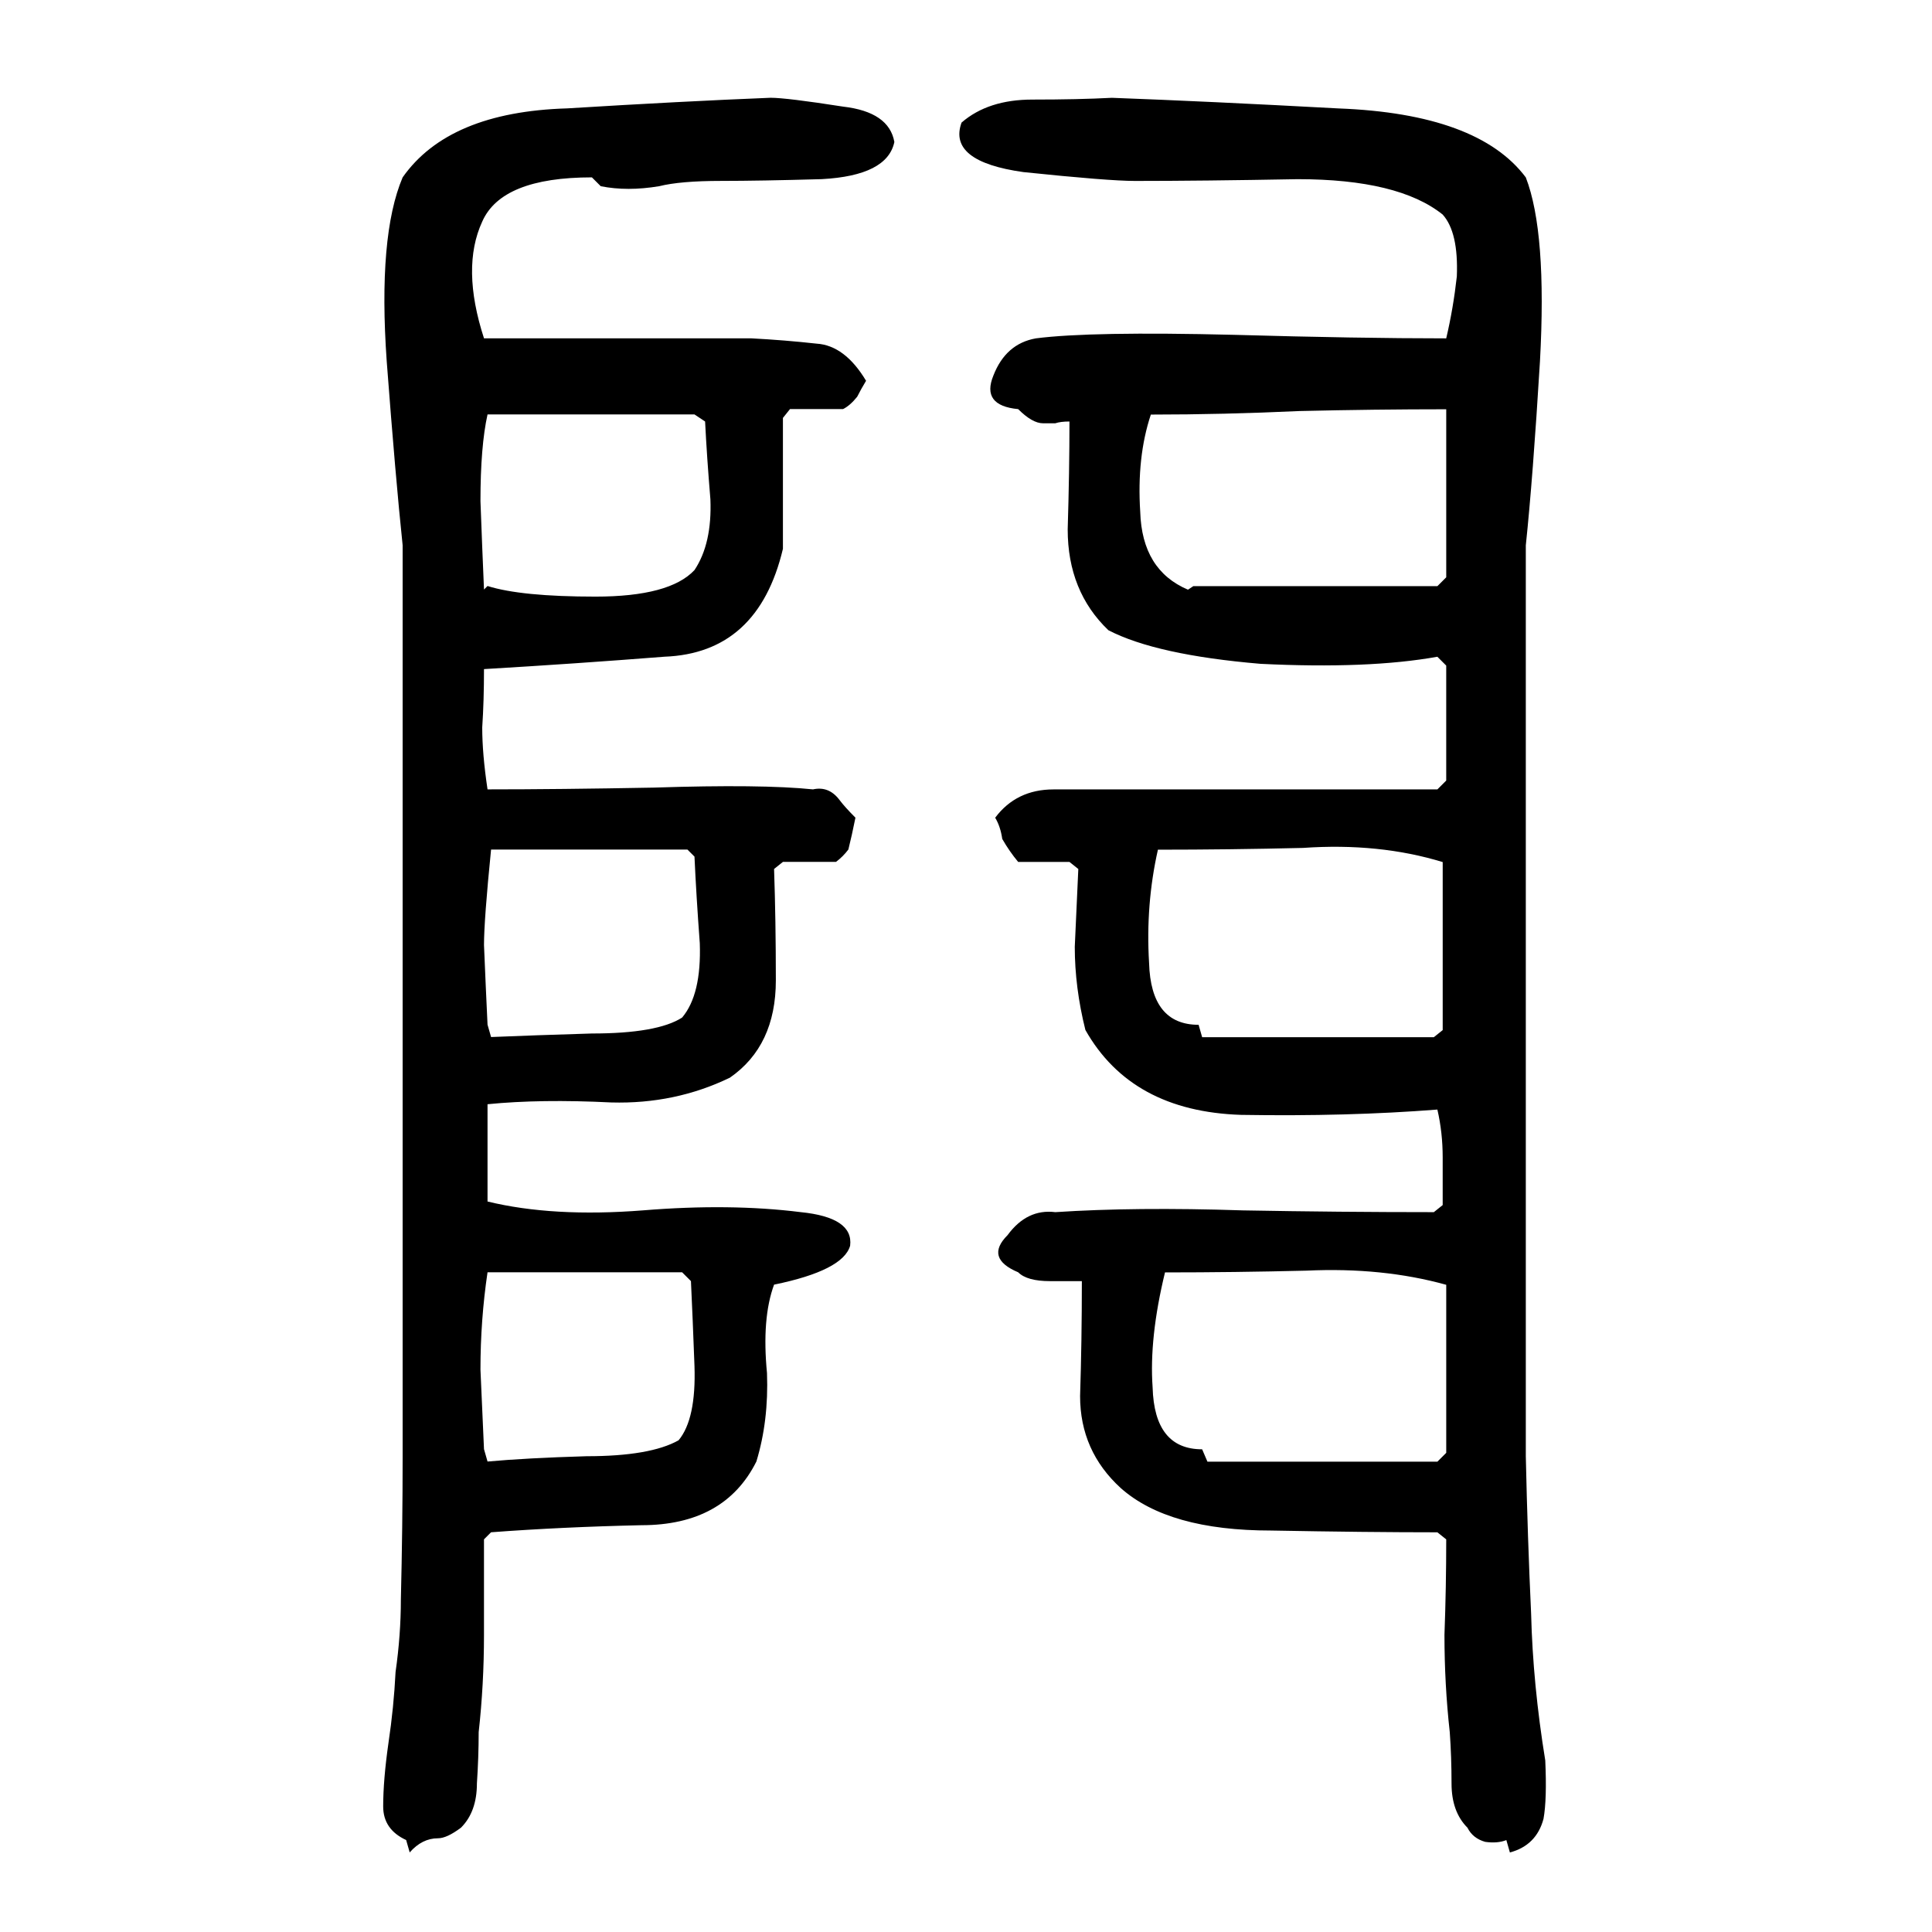 <svg xmlns="http://www.w3.org/2000/svg" height="640" width="640" version="1.1">
	<g transform="translate(0 -412.36)">
		<g>
			<path d="m134.55 1021.9q-7.617-3.516-7.617-11.133 0-8.789 1.758-21.094 1.758-11.719 2.344-23.438 1.758-12.305 1.758-24.023 0.586-24.023 0.586-47.461 0-72.656 0-148.24 0-76.172 0-153.52-2.344-22.266-5.273-60.938-2.93-41.602 5.273-60.938 15.234-21.68 54.492-22.852 38.086-2.344 67.383-3.516 5.273 0 24.023 2.93 15.234 1.758 16.992 11.719-2.344 11.133-24.023 12.305-20.508 0.586-33.398 0.586-13.477 0-20.508 1.758-10.547 1.758-19.336 0l-2.93-2.93q-29.883 0-36.328 14.648-7.031 15.234 0.586 38.672 22.266 0 43.945 0 22.266 0 44.531 0 11.133 0.586 21.68 1.758 9.375 0.586 16.406 12.305-1.758 2.93-2.93 5.273-2.344 2.93-4.688 4.102-4.688 0-8.789 0t-8.789 0l-2.344 2.93q0 11.133 0 21.68t0 21.68q-8.203 34.57-39.258 35.742-29.883 2.344-59.766 4.102 0 10.547-0.586 19.336 0 8.789 1.758 20.508 23.438 0 55.078-0.586 35.742-1.172 52.734 0.586 5.273-1.172 8.789 3.516 1.758 2.344 5.273 5.859-1.172 5.859-2.344 10.547-1.758 2.344-4.102 4.102-4.688 0-8.789 0-4.688 0-8.789 0l-2.93 2.344q0.586 16.992 0.586 36.914 0 21.68-15.234 32.227-18.164 8.789-39.258 8.203-23.438-1.172-41.016 0.586 0 8.203 0 16.406 0 7.617 0 15.82 21.68 5.273 51.562 2.93 28.711-2.344 52.148 0.586 17.578 1.758 16.406 11.133-2.344 8.203-25.195 12.891-4.102 11.133-2.344 29.297 0.586 15.82-3.516 29.297-10.547 21.094-38.086 21.094-26.367 0.586-49.805 2.344l-2.344 2.344q0 15.82 0 31.641 0 16.406-1.758 32.227 0 8.203-0.586 16.992 0 9.375-5.273 14.648-4.688 3.516-7.617 3.516-5.273 0-9.375 4.688l-1.172-4.102zm26.953-125.39q12.891-1.172 32.812-1.758 21.094 0 30.469-5.273 5.859-7.031 5.273-24.609-0.586-15.82-1.172-28.125l-2.93-2.93q-15.82 0-32.227 0-15.82 0-32.227 0-2.344 15.82-2.344 32.227 0.586 13.477 1.172 26.367l1.172 4.102zm1.172-140.62q14.062-0.586 33.398-1.172 21.68 0 29.883-5.273 6.445-7.617 5.859-24.609-1.172-15.82-1.758-28.711l-2.344-2.344q-15.82 0-32.812 0-15.82 0-32.227 0-2.344 23.438-2.344 31.641 0.586 14.062 1.172 26.367l1.172 4.102zm-1.172-149.41q11.133 3.516 35.742 3.516t32.812-8.789q5.859-8.789 5.273-23.438-1.172-14.062-1.758-25.781l-3.516-2.344q-16.992 0-34.57 0-16.406 0-33.984 0-2.344 10.547-2.344 28.711 0.586 15.82 1.172 29.297l1.172-1.172zm337.5 415.43q-2.93 1.172-7.031 0.586-4.102-1.172-5.859-4.688-5.273-5.273-5.273-14.648 0-8.789-0.586-16.992-1.758-15.82-1.758-32.227 0.586-15.82 0.586-31.641l-2.93-2.344q-23.438 0-55.078-0.586-33.984 0-49.805-14.062-13.477-12.305-13.477-30.469 0.586-18.164 0.586-38.086-4.102 0-10.547 0-7.617 0-10.547-2.93-11.133-4.688-3.516-12.305 6.445-8.789 15.82-7.617 26.367-1.758 62.109-0.586 32.227 0.586 63.281 0.586l2.93-2.344q0-8.203 0-15.82 0-8.203-1.758-15.82-29.883 2.344-65.039 1.758-36.328-1.172-51.562-28.125-3.516-14.062-3.516-27.539 0.586-12.305 1.172-25.781l-2.93-2.344q-4.688 0-8.789 0-3.516 0-8.203 0-2.93-3.516-5.273-7.617-0.586-4.102-2.344-7.031 7.031-9.375 19.336-9.375 11.719 0 24.609 0 26.367 0 51.562 0t50.977 0l2.93-2.93q0-11.133 0-18.75 0-8.203 0-19.336l-2.93-2.93q-22.852 4.102-58.594 2.344-34.57-2.93-50.391-11.133-13.477-12.891-13.477-33.398 0.586-19.336 0.586-35.742-2.93 0-4.688 0.586-1.758 0-4.102 0-3.516 0-8.203-4.688-12.305-1.172-8.203-11.133 4.102-10.547 14.062-12.305 18.164-2.344 65.625-1.172 41.016 1.172 70.312 1.172 2.344-9.961 3.516-20.508 0.586-14.648-4.688-20.508-14.648-11.719-48.047-11.719-31.641 0.586-53.906 0.586-8.789 0-36.914-2.93-25.195-3.516-20.508-16.406 8.789-7.617 23.438-7.617 15.234 0 26.367-0.586 31.641 1.172 75 3.516 46.289 1.758 62.109 22.852 7.031 18.164 4.688 60.938-2.344 38.672-4.688 60.938 0 77.344 0 153.52 0 75.586 0 148.24 0.586 26.953 1.758 52.148 0.586 23.438 4.688 48.633 0.586 12.891-0.586 19.336-2.344 8.789-11.133 11.133l-1.172-4.102zm-99.02-125.35q19.336 0 37.5 0 19.336 0 38.672 0l2.93-2.93q0-12.305 0-27.539 0-14.648 0-28.125-21.094-5.859-46.289-4.688-24.023 0.586-46.875 0.586-5.273 21.68-4.102 38.086 0.586 20.508 16.406 20.508l1.758 4.102zm-1.758-140.62q18.75 0 38.086 0t38.672 0l2.93-2.344q0-12.891 0-28.125 0-14.648 0-27.539-21.094-6.445-46.289-4.688-24.609 0.586-48.047 0.586-4.102 18.164-2.93 37.5 0.586 20.508 16.406 20.508l1.172 4.102zm-2.93-149.41q19.922 0 40.43 0t40.43 0l2.93-2.93q0-12.305 0-25.195 0-12.891 0-30.469-23.438 0-48.633 0.586-25.195 1.172-49.219 1.172-4.688 14.062-3.516 32.227 0.586 19.336 15.82 25.781l1.758-1.172z"/>
		</g>
	</g>
</svg>
